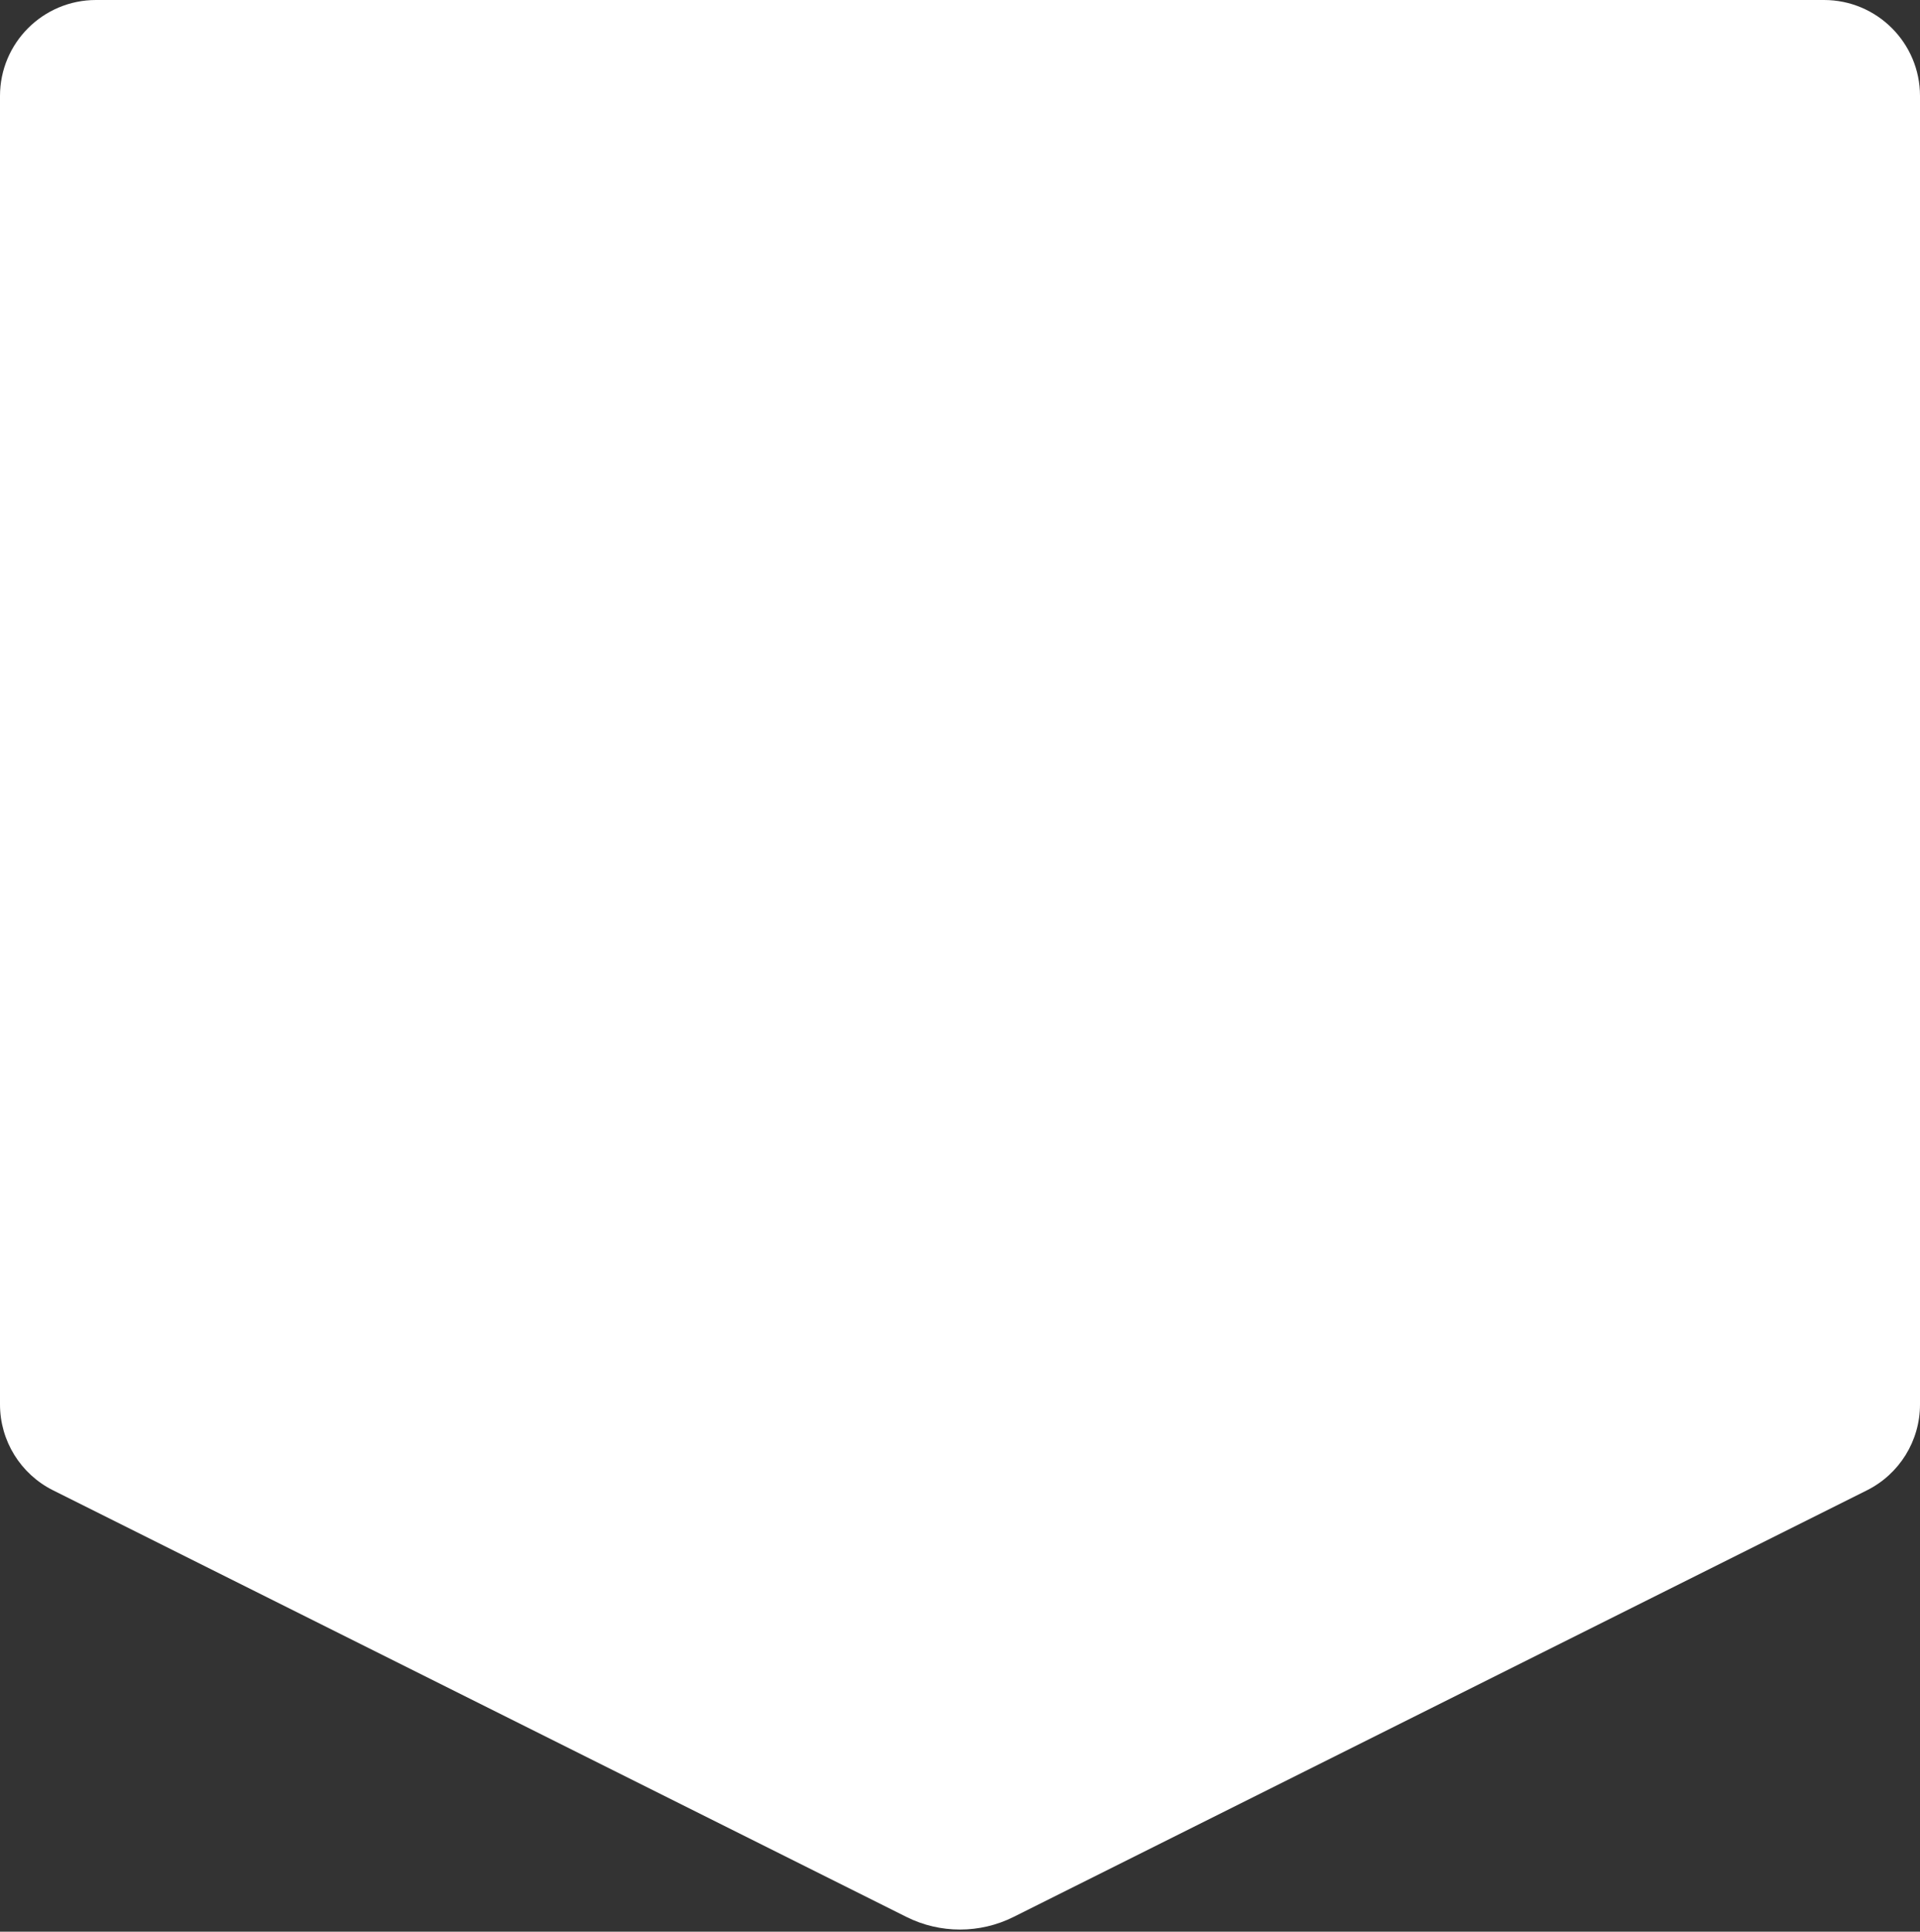 <svg width="160" height="161" viewBox="0 0 160 161" fill="none" xmlns="http://www.w3.org/2000/svg">
<rect x="0" y="0" width="160" height="161" fill="#333333" stroke="none"/>
<path fill-rule="evenodd" clip-rule="evenodd" d="M0 8C0 3.582 3.582 0 8 0L152 0C156.418 0 160 3.582 160 8V117.056C160 120.086 158.288 122.856 155.578 124.211L84.472 159.764C81.657 161.172 78.343 161.172 75.528 159.764L4.422 124.211C1.712 122.856 0 120.086 0 117.056V8Z" fill="white"/>
</svg>
